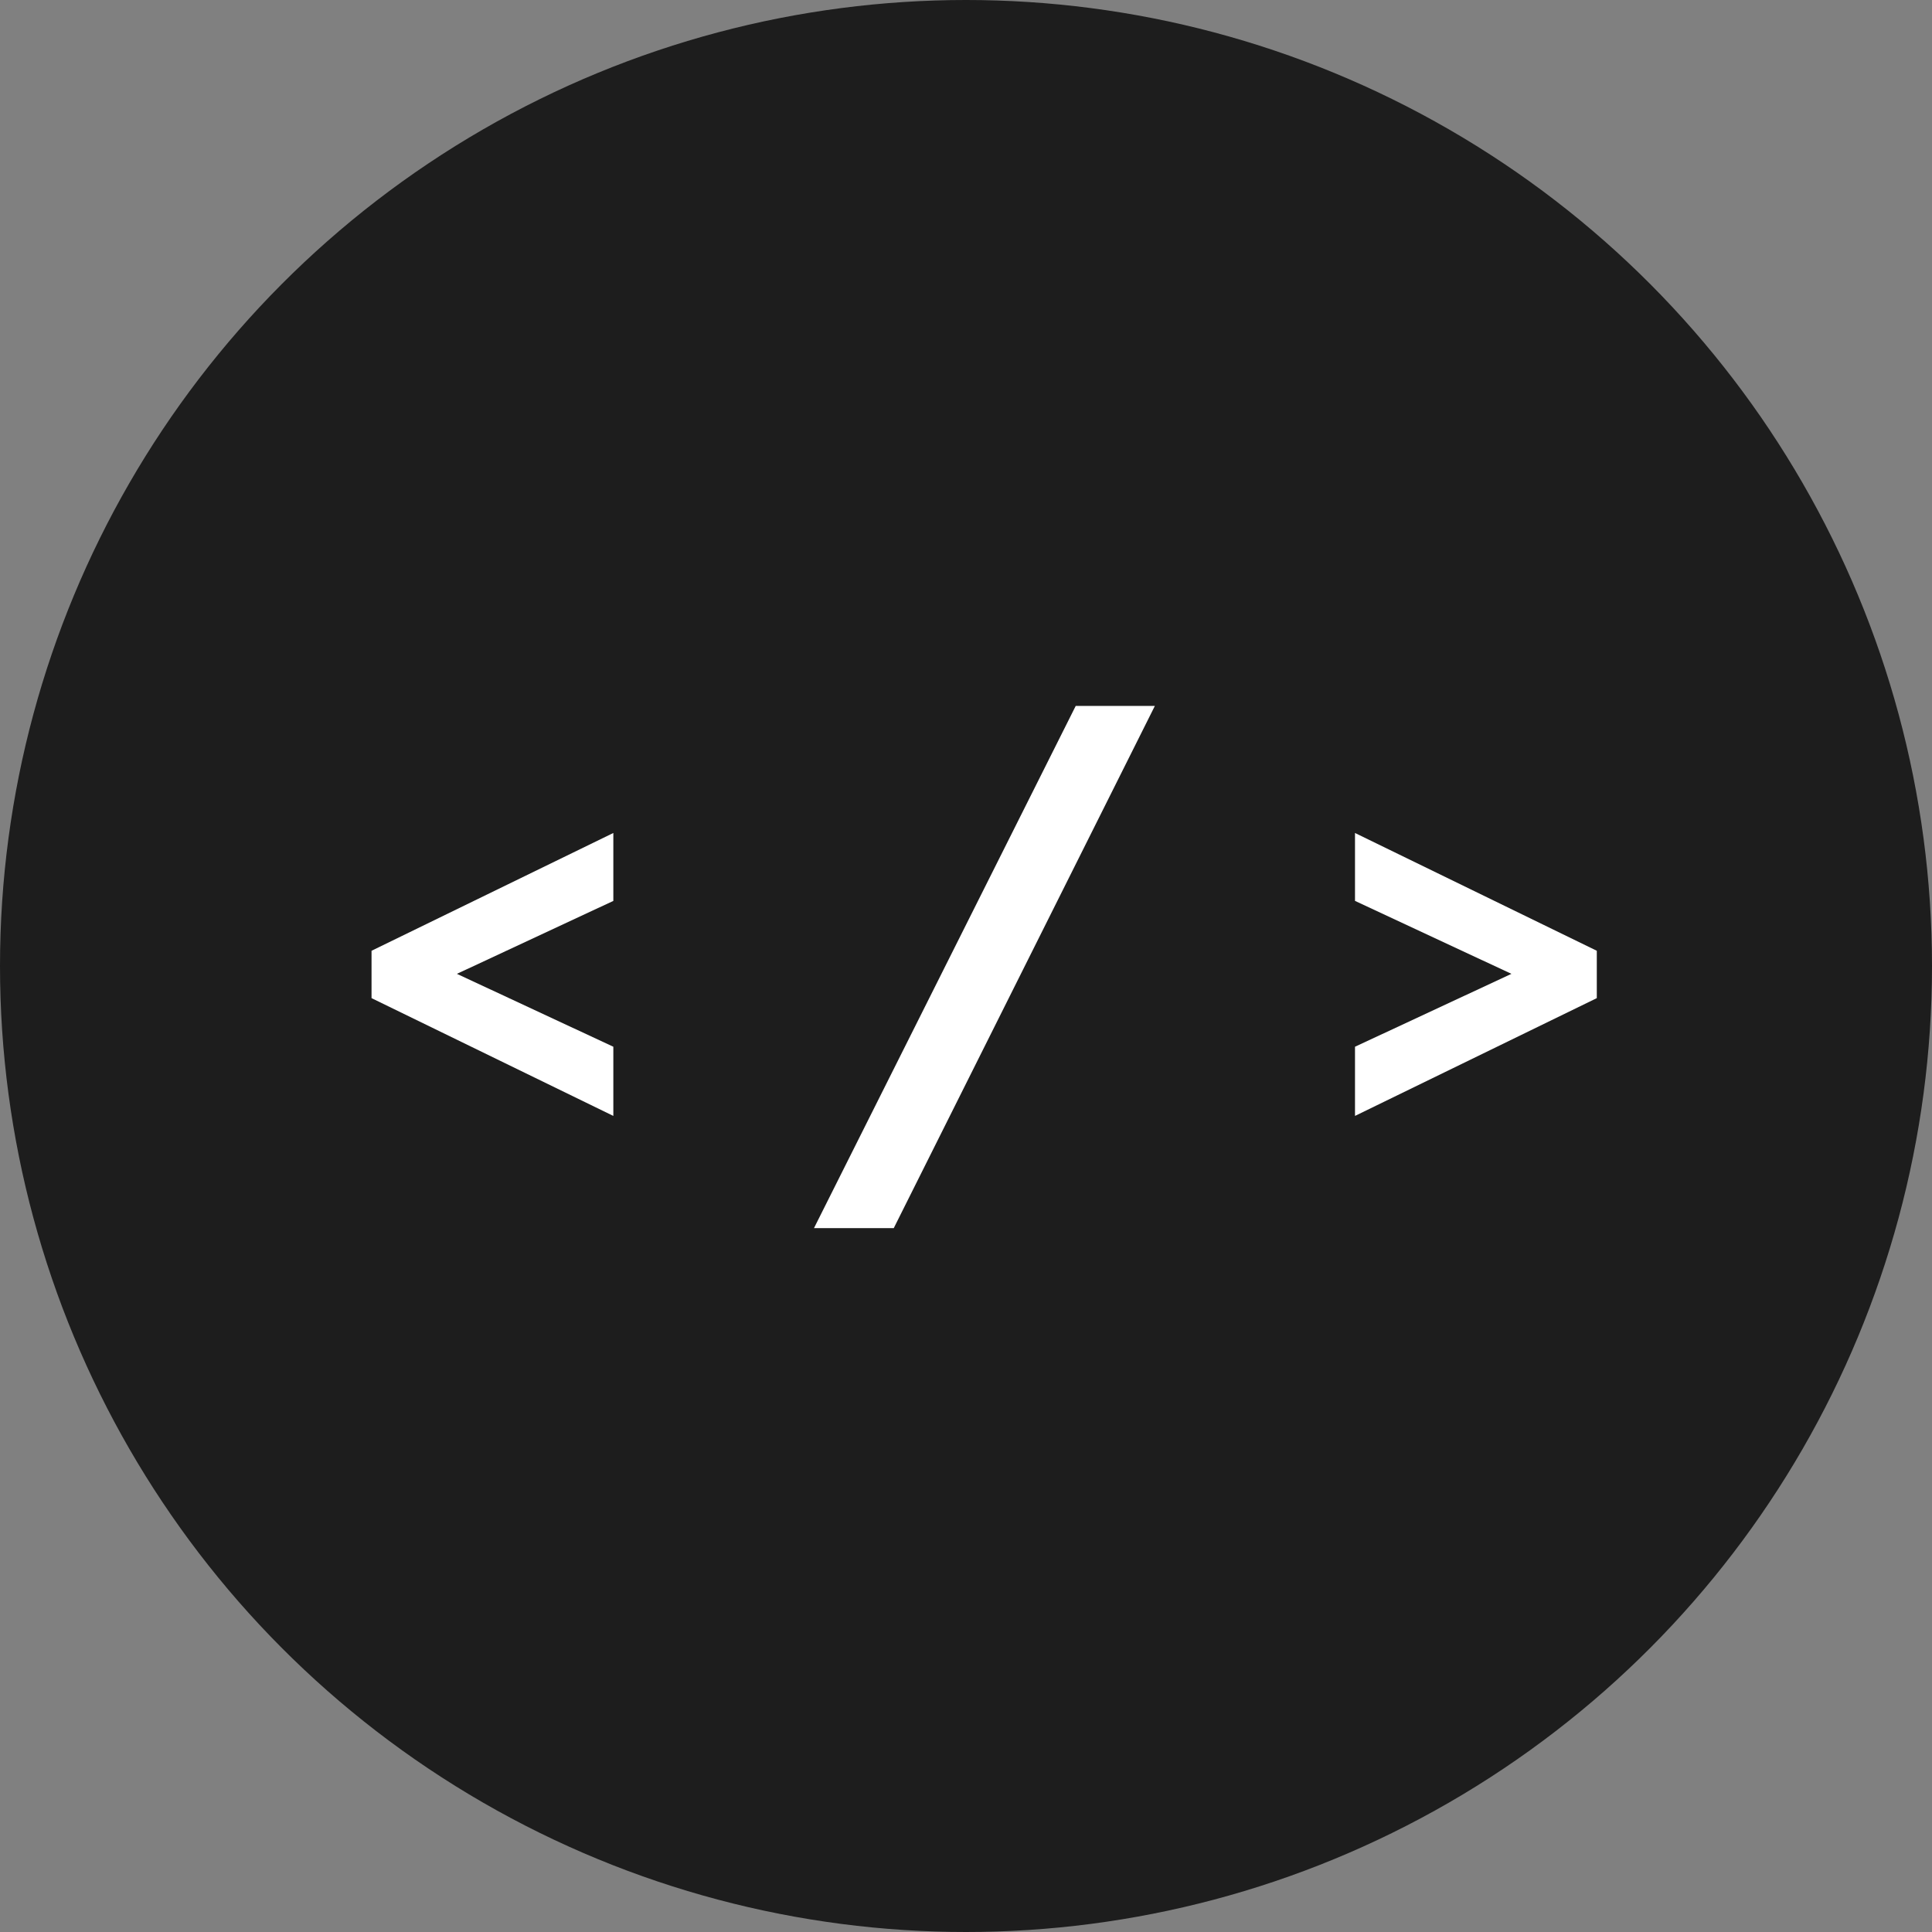 <?xml version="1.0" encoding="UTF-8"?> <svg xmlns="http://www.w3.org/2000/svg" width="52" height="52" viewBox="0 0 52 52" fill="none"><rect x="0" y="0" width="52" height="52" fill="#808080" stroke="none"/><circle cx="26" cy="26" r="26" fill="#1D1D1D"></circle><path d="M36.47 28.173L40.68 26.211L36.47 24.248V22.42L42.978 25.59V26.865L36.47 30.035V28.173Z" fill="white"></path><path d="M21.908 33.056L28.953 19H31.083L24.055 33.056H21.908Z" fill="white"></path><path d="M16.508 28.173V30.035L10 26.865V25.59L16.508 22.42V24.248L12.298 26.211L16.508 28.173Z" fill="white"></path></svg> 